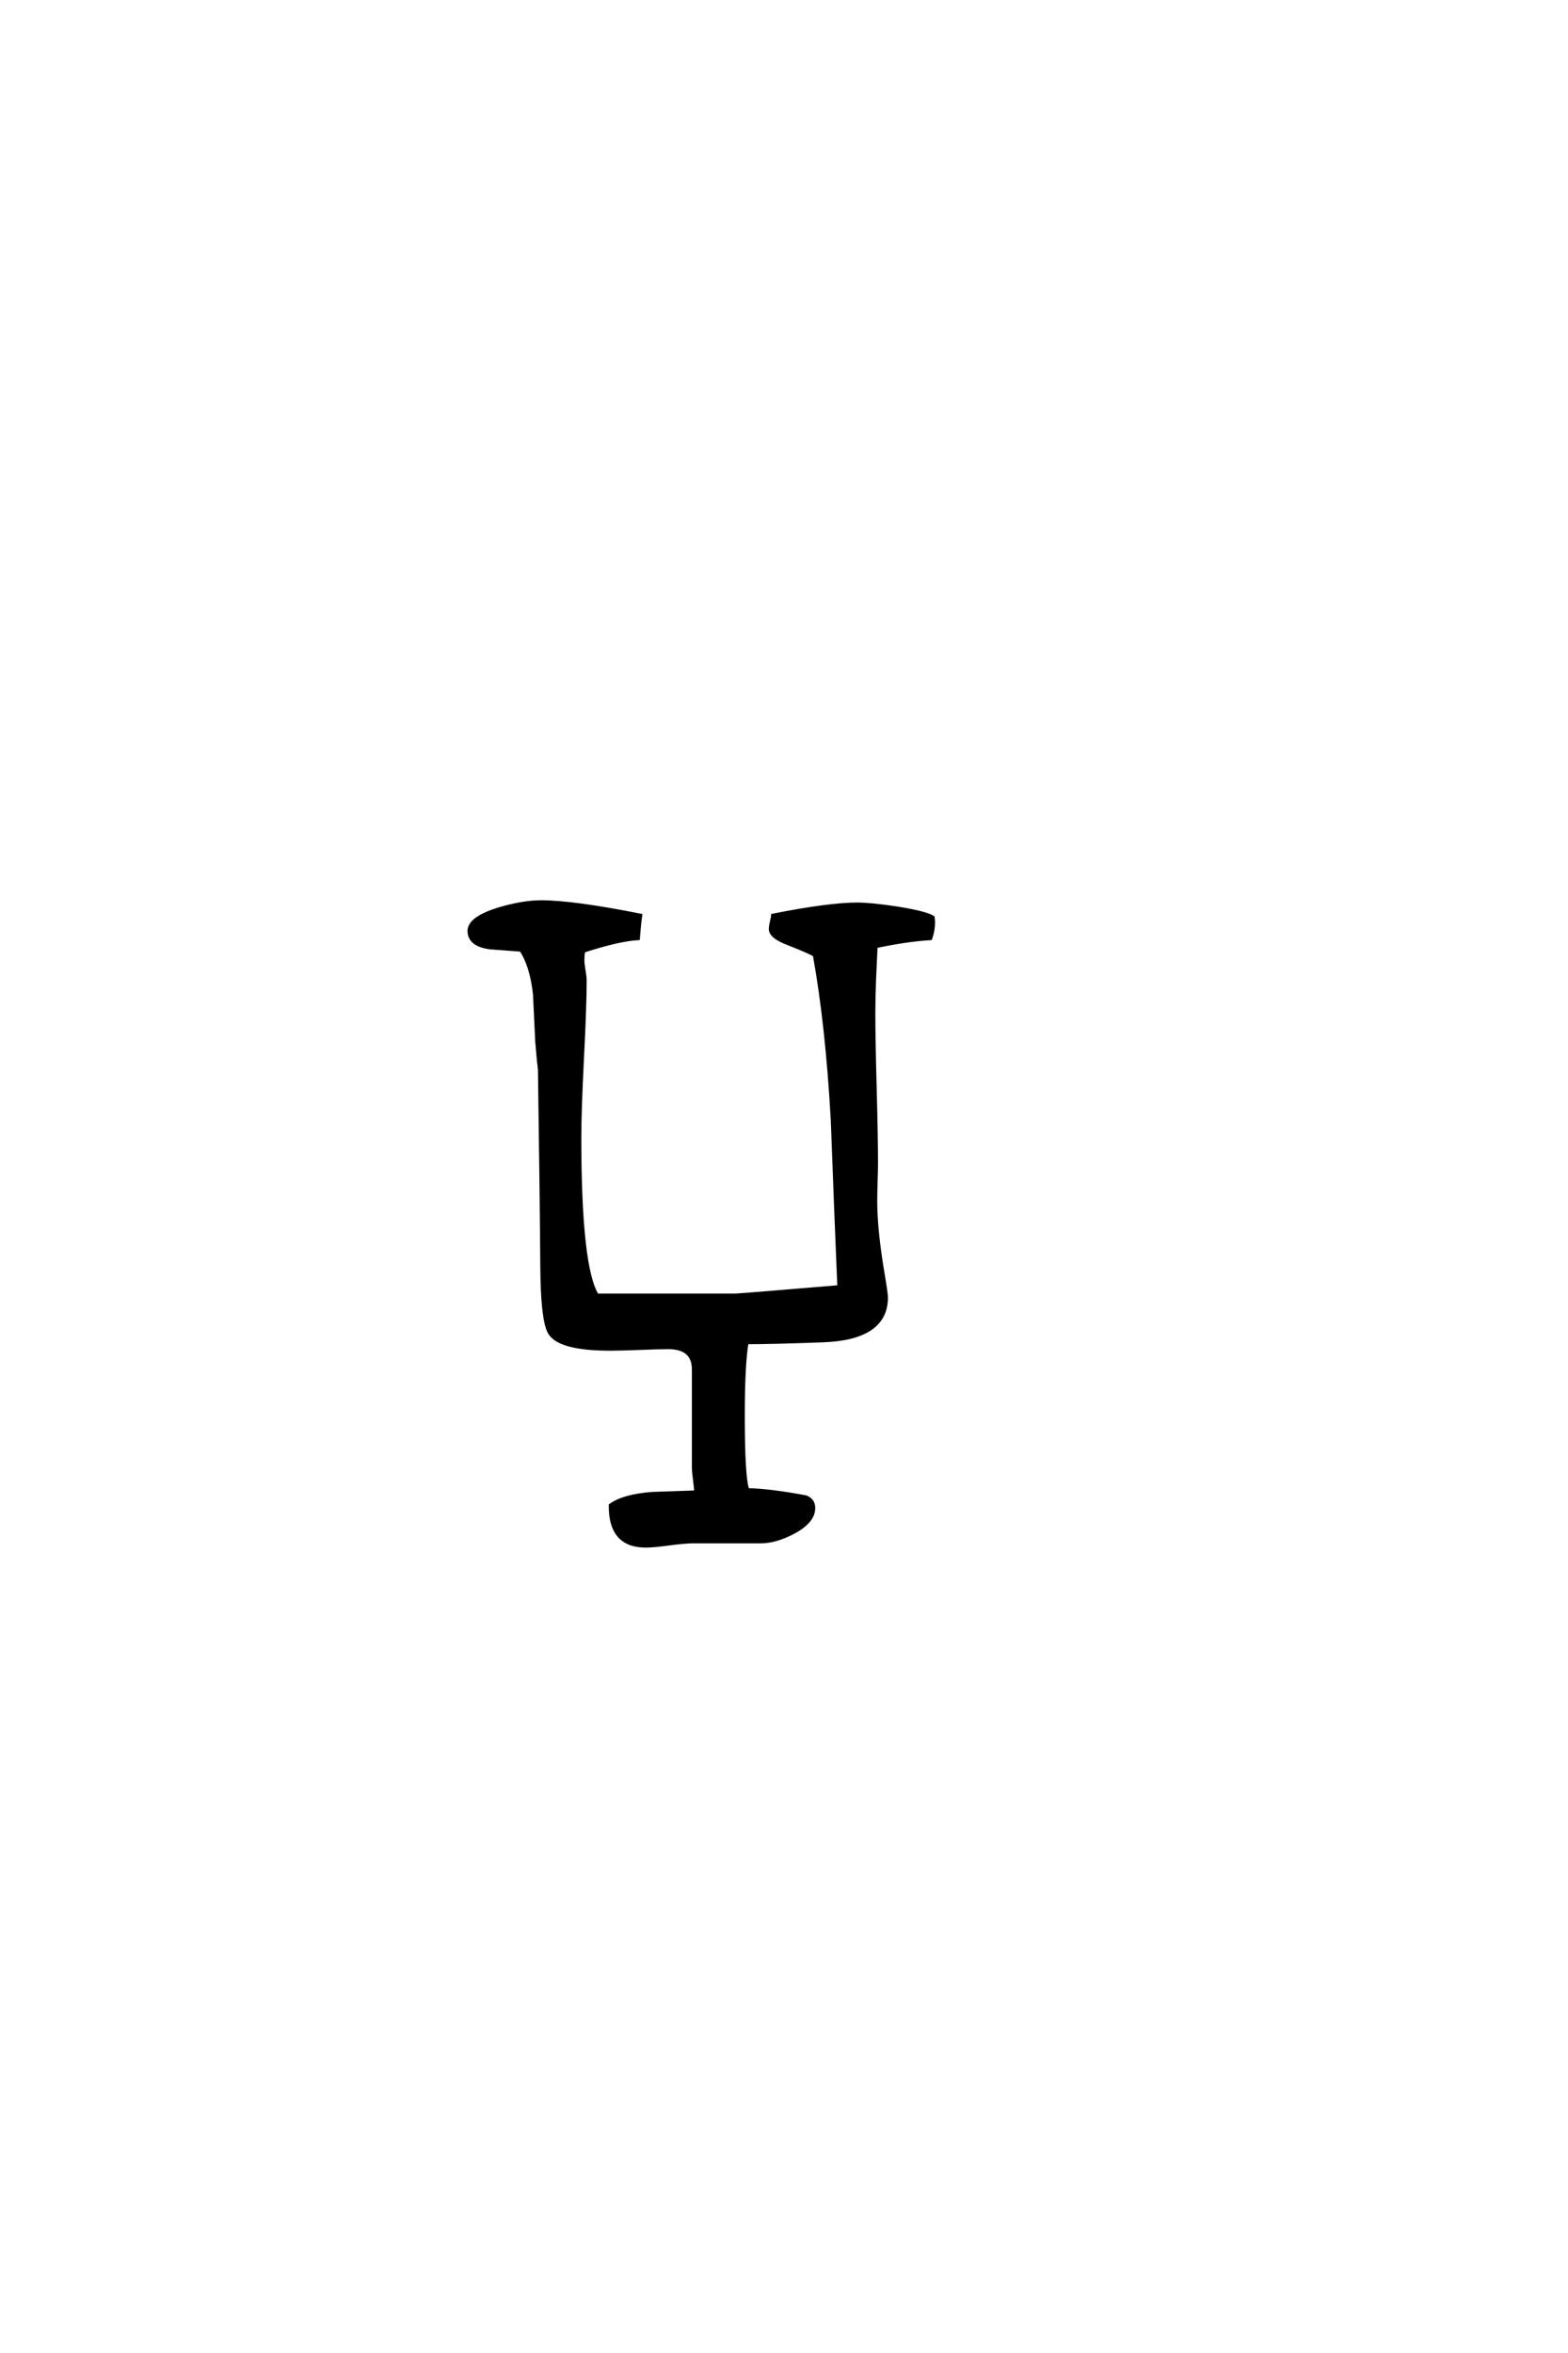 <?xml version='1.0' encoding='UTF-8'?>
<!DOCTYPE svg PUBLIC "-//W3C//DTD SVG 1.0//EN"
"http://www.w3.org/TR/2001/REC-SVG-20010904/DTD/svg10.dtd">

<svg xmlns='http://www.w3.org/2000/svg' version='1.0' width='40.0' height='60.0'>

 <g transform='scale(0.1 -0.1) translate(110.0 -370.0)'>
  <path d='M128.031 134.766
Q128.031 132.812 127.344 130.766
Q121.094 130.375 113.375 128.719
Q113.281 126.562 112.984 120.219
Q112.797 114.938 112.797 111.719
Q112.797 105.375 113.141 92.578
Q113.484 79.781 113.484 73.438
Q113.484 71.781 113.375 68.609
Q113.281 65.438 113.281 63.766
Q113.281 56.344 115.141 45.312
Q116.016 40.141 116.016 39.156
Q116.016 28.812 100 28.219
Q87.016 27.734 80.469 27.734
Q79.5 22.266 79.5 8.891
Q79.5 -7.031 80.672 -9.969
Q86.234 -10.062 95.609 -11.812
Q97.469 -12.594 97.469 -14.547
Q97.469 -17.969 92.281 -20.703
Q87.797 -23.047 84.078 -23.047
L66.797 -23.047
Q64.75 -23.047 60.734 -23.578
Q56.734 -24.125 54.688 -24.125
Q45.703 -24.125 45.797 -13.875
Q49.031 -11.531 56.25 -10.938
Q61.922 -10.75 67.578 -10.547
Q67.578 -9.469 67.281 -7.312
Q67 -5.172 67 -4.109
L67 20.797
Q67 26.469 60.453 26.469
Q58.016 26.469 53.078 26.266
Q48.141 26.078 45.703 26.078
Q32.125 26.078 30.078 30.562
Q28.422 34.078 28.328 46.969
Q28.219 63.672 27.734 97.172
Q27.438 99.516 27.047 104.297
Q26.766 110.359 26.469 116.406
Q25.688 123.734 22.953 127.828
Q18.953 128.125 15.047 128.422
Q9.766 129.109 9.766 132.625
Q9.766 135.844 17.484 138.188
Q23.531 139.938 28.031 139.938
Q36.141 139.938 53.328 136.531
Q53.031 134.578 52.734 130.766
Q47.75 130.469 38.766 127.547
Q38.578 126.266 38.578 125.203
Q38.578 124.312 38.859 122.609
Q39.156 120.906 39.156 120.016
Q39.156 113.375 38.469 100.047
Q37.797 86.719 37.797 79.984
Q37.797 46.688 42.281 39.656
L77.641 39.656
Q78.219 39.656 86.422 40.328
L104.109 41.797
Q103.219 62.984 102.438 84.281
Q101.078 108.688 97.859 126.469
Q96.969 127.156 91.016 129.5
Q86.625 131.156 86.625 133.109
Q86.625 133.797 86.906 134.969
Q87.203 136.141 87.203 136.531
Q101.562 139.359 108.688 139.359
Q112.109 139.359 118.656 138.375
Q126.078 137.203 127.938 136.031
Q128.031 135.25 128.031 134.766
' style='fill: #000000; stroke: #000000'/>
 </g>
</svg>

